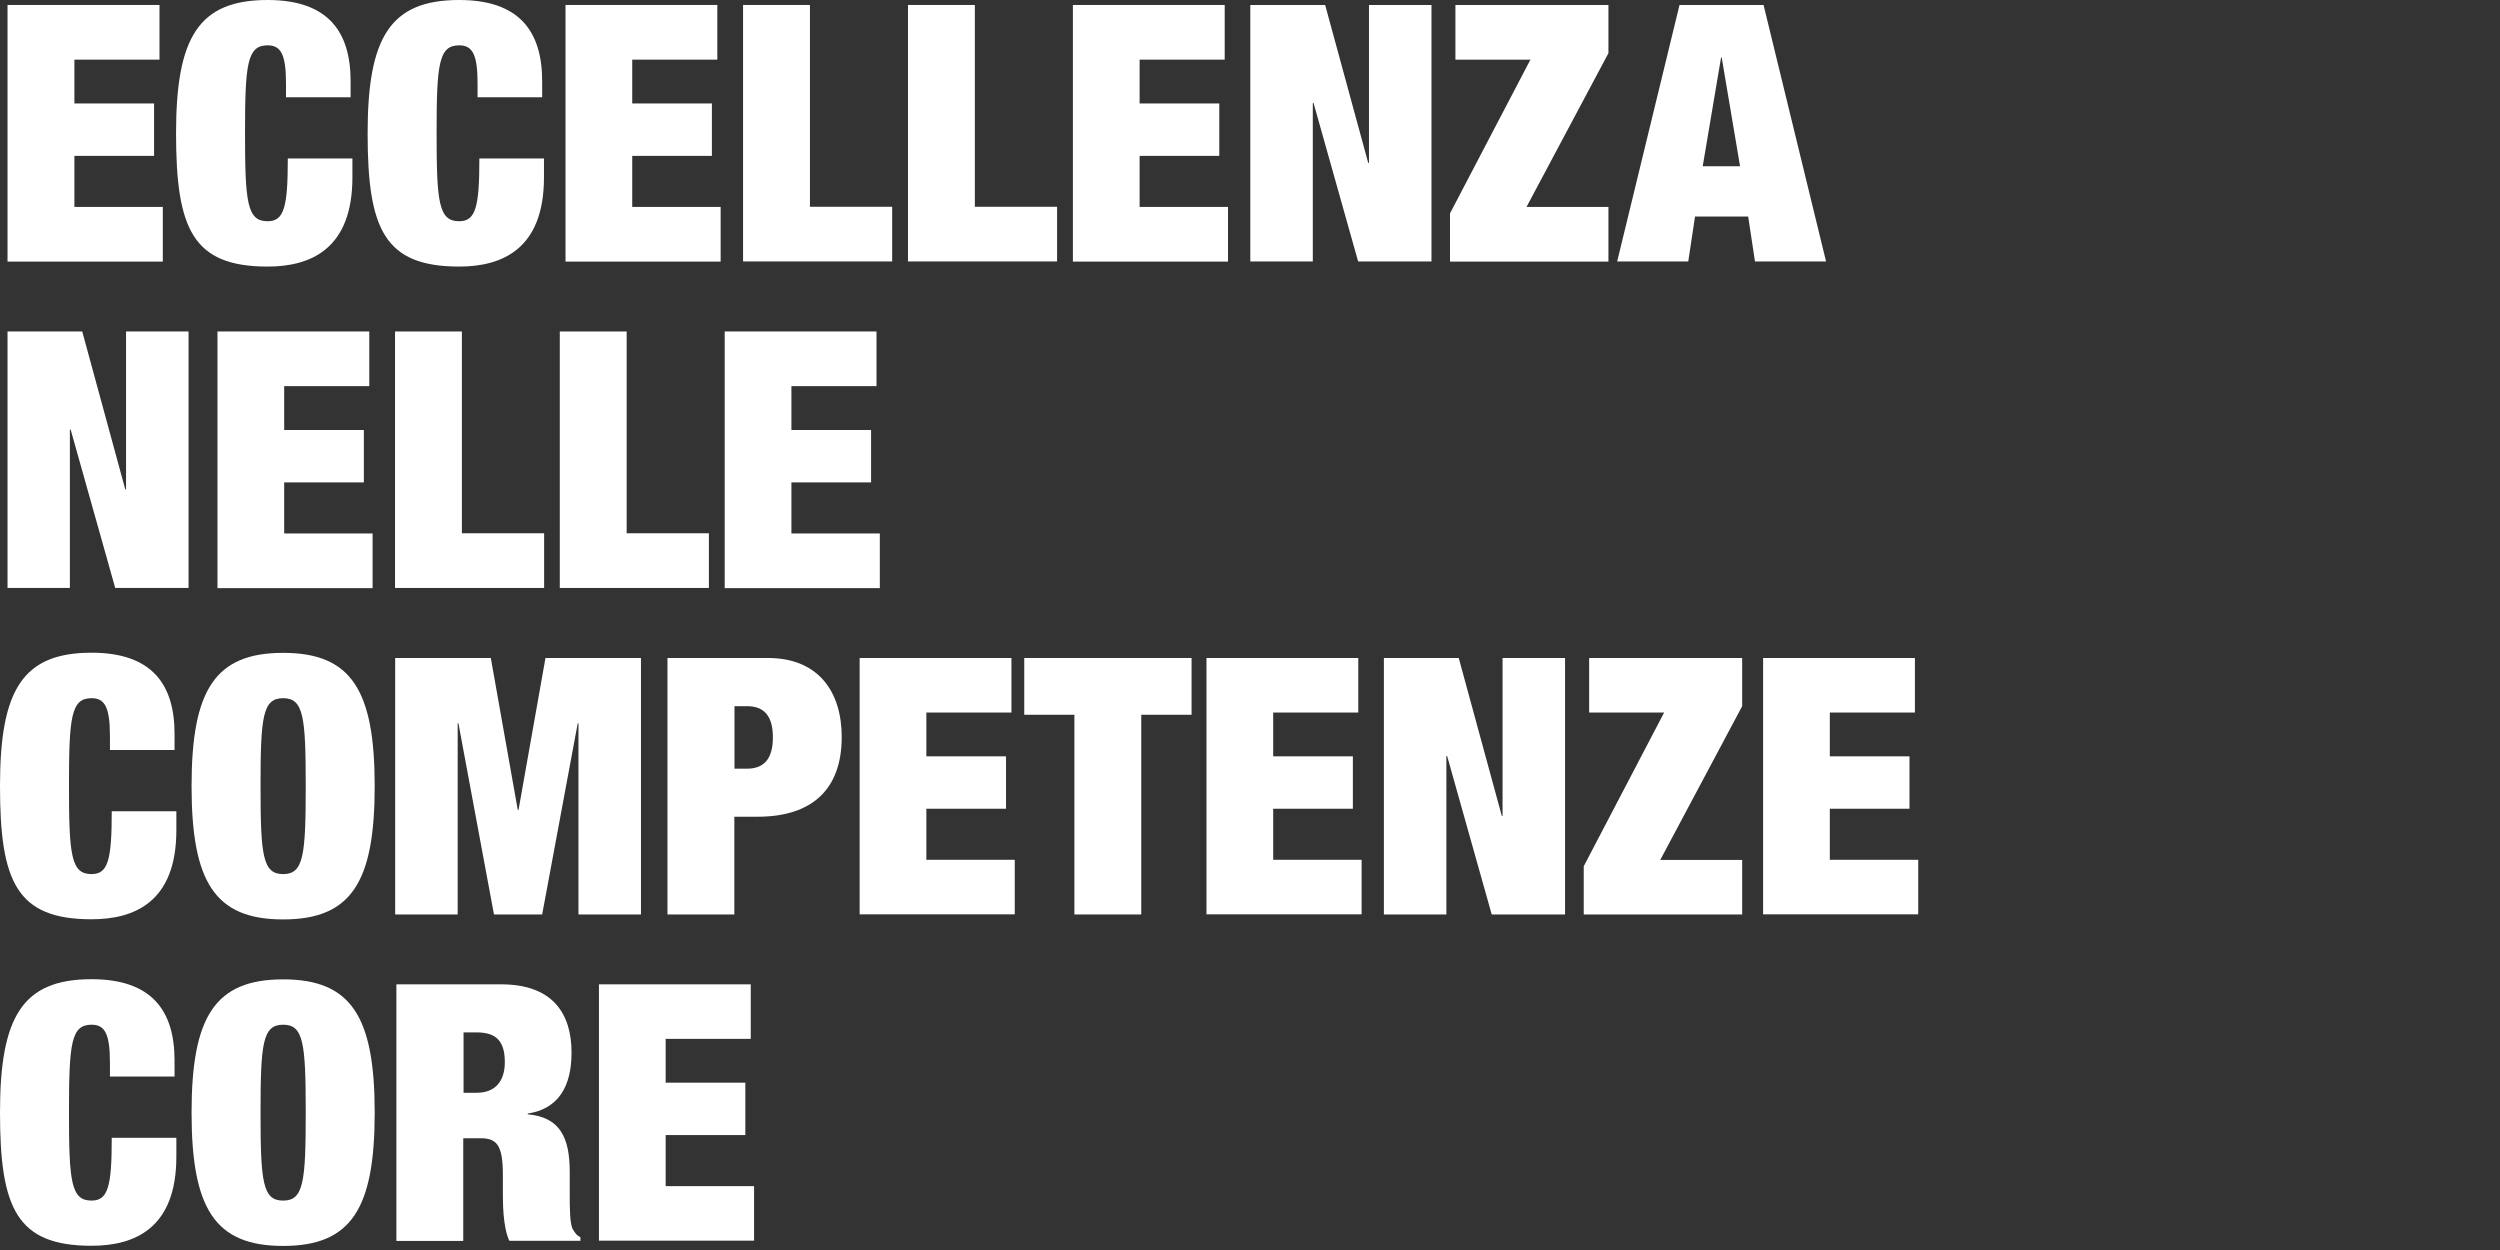 <svg width="166" height="83" viewBox="0 0 166 83" fill="none" xmlns="http://www.w3.org/2000/svg">
<rect x="0" y="0" width="166" height="83" fill="#333333" stroke="none"/>
<g clip-path="url(#clip0_1294_581)">
<path d="M0.5 0.33H10.59V3.96H4.94V6.87H10.23V10.35H4.94V13.74H10.81V17.37H0.5V0.33Z" fill="white"/>
<path d="M18.99 5.51C18.99 3.58 18.63 3.01 17.77 3.01C16.41 3.01 16.27 4.25 16.27 8.85C16.27 13.45 16.41 14.69 17.77 14.69C18.87 14.69 19.11 13.74 19.11 10.52H23.4V11.78C23.4 16.55 20.61 17.7 17.77 17.7C12.79 17.7 11.69 15.2 11.69 8.85C11.69 2.5 13.17 0 17.77 0C21.78 0 23.28 2.1 23.28 5.39V6.46H18.99V5.51Z" fill="white"/>
<path d="M31.71 5.51C31.71 3.58 31.35 3.01 30.49 3.01C29.13 3.01 28.99 4.25 28.99 8.85C28.99 13.45 29.13 14.69 30.49 14.69C31.59 14.69 31.83 13.74 31.83 10.52H36.12V11.78C36.12 16.55 33.33 17.7 30.49 17.7C25.51 17.7 24.41 15.2 24.41 8.85C24.41 2.5 25.89 0 30.49 0C34.5 0 36 2.1 36 5.39V6.46H31.71V5.51Z" fill="white"/>
<path d="M37.54 0.33H47.63V3.96H41.98V6.87H47.27V10.35H41.98V13.74H47.85V17.37H37.55V0.33H37.54Z" fill="white"/>
<path d="M49.34 0.33H53.78V13.73H59.24V17.36H49.34V0.33Z" fill="white"/>
<path d="M60.29 0.33H64.73V13.73H70.19V17.36H60.29V0.33Z" fill="white"/>
<path d="M71.23 0.33H81.32V3.96H75.67V6.87H80.96V10.35H75.67V13.74H81.54V17.37H71.24V0.33H71.23Z" fill="white"/>
<path d="M83.03 0.33H87.99L90.85 10.82H90.9V0.33H95.05V17.36H90.18L87.22 6.84H87.17V17.36H83.02V0.33H83.03Z" fill="white"/>
<path d="M96.28 14.17L101.62 3.96H96.64V0.33H106.8V3.53L101.36 13.74H106.8V17.37H96.28V14.17Z" fill="white"/>
<path d="M111.52 0.33H117.1L121.25 17.36H116.53L116.08 14.38H112.55L112.1 17.36H107.38L111.52 0.33ZM114.33 3.81H114.28L113.06 11.04H115.54L114.32 3.81H114.33Z" fill="white"/>
<path d="M0.5 22.01H5.46L8.32 32.5H8.37V22.01H12.52V39.04H7.65L4.69 28.52H4.64V39.04H0.5V22.01Z" fill="white"/>
<path d="M14.43 22.01H24.52V25.64H18.87V28.55H24.16V32.03H18.87V35.42H24.74V39.05H14.44V22.02L14.43 22.01Z" fill="white"/>
<path d="M26.23 22.01H30.67V35.41H36.13V39.04H26.23V22.01Z" fill="white"/>
<path d="M37.17 22.01H41.61V35.41H47.07V39.04H37.17V22.01Z" fill="white"/>
<path d="M48.11 22.01H58.2V25.64H52.55V28.55H57.84V32.03H52.55V35.42H58.42V39.05H48.12V22.02L48.11 22.01Z" fill="white"/>
<path d="M7.3 48.86C7.3 46.93 6.94 46.36 6.08 46.36C4.72 46.36 4.58 47.6 4.58 52.2C4.58 56.8 4.72 58.04 6.08 58.04C7.18 58.04 7.42 57.09 7.42 53.87H11.71V55.13C11.71 59.9 8.92 61.04 6.08 61.04C1.1 61.04 0 58.54 0 52.19C0 45.84 1.48 43.34 6.08 43.34C10.09 43.34 11.59 45.44 11.59 48.73V49.8H7.3V48.85V48.86Z" fill="white"/>
<path d="M18.8 43.35C23.33 43.35 24.88 45.83 24.88 52.2C24.88 58.57 23.33 61.05 18.8 61.05C14.27 61.05 12.72 58.57 12.72 52.2C12.72 45.83 14.27 43.35 18.8 43.35ZM18.8 58.04C20.16 58.04 20.3 56.8 20.3 52.2C20.3 47.6 20.16 46.36 18.8 46.36C17.44 46.36 17.3 47.6 17.3 52.2C17.3 56.8 17.44 58.04 18.8 58.04Z" fill="white"/>
<path d="M26.25 43.69H32.59L34.38 53.78H34.43L36.22 43.69H42.56V60.72H38.41V48.03H38.36L36 60.72H32.8L30.44 48.03H30.39V60.72H26.24V43.69H26.25Z" fill="white"/>
<path d="M44.33 43.69H50.98C54.37 43.69 55.89 45.96 55.89 48.94C55.89 52.42 53.91 54.23 50.31 54.23H48.76V60.72H44.32V43.69H44.33ZM48.77 51.04H49.6C50.72 51.04 51.32 50.4 51.32 48.96C51.32 47.52 50.72 46.89 49.6 46.89H48.77V51.04Z" fill="white"/>
<path d="M57.07 43.69H67.16V47.31H61.51V50.22H66.8V53.7H61.51V57.09H67.38V60.71H57.08V43.68L57.07 43.69Z" fill="white"/>
<path d="M71.35 47.46H68.01V43.69H79.12V47.46H75.78V60.72H71.34V47.46H71.35Z" fill="white"/>
<path d="M80.1 43.69H90.19V47.31H84.54V50.22H89.83V53.7H84.54V57.09H90.41V60.71H80.11V43.68L80.1 43.69Z" fill="white"/>
<path d="M91.9 43.69H96.86L99.72 54.18H99.77V43.69H103.92V60.72H99.05L96.09 50.2H96.04V60.72H91.89V43.69H91.9Z" fill="white"/>
<path d="M105.16 57.52L110.5 47.31H105.52V43.69H115.68V46.89L110.24 57.1H115.68V60.72H105.16V57.52Z" fill="white"/>
<path d="M117.06 43.69H127.15V47.31H121.5V50.22H126.79V53.7H121.5V57.09H127.37V60.71H117.07V43.68L117.06 43.69Z" fill="white"/>
<path d="M7.3 70.54C7.3 68.609 6.94 68.04 6.08 68.04C4.72 68.04 4.58 69.279 4.58 73.879C4.58 78.48 4.72 79.719 6.08 79.719C7.18 79.719 7.42 78.769 7.42 75.549H11.71V76.809C11.71 81.579 8.92 82.719 6.08 82.719C1.1 82.719 0 80.219 0 73.87C0 67.519 1.48 65.019 6.08 65.019C10.09 65.019 11.59 67.12 11.59 70.409V71.48H7.3V70.529V70.54Z" fill="white"/>
<path d="M18.8 65.03C23.33 65.03 24.88 67.51 24.88 73.88C24.88 80.25 23.33 82.73 18.8 82.73C14.27 82.73 12.72 80.25 12.72 73.88C12.72 67.51 14.27 65.03 18.8 65.03ZM18.8 79.72C20.16 79.72 20.3 78.48 20.3 73.88C20.3 69.28 20.16 68.04 18.8 68.04C17.44 68.04 17.3 69.28 17.3 73.88C17.3 78.48 17.44 79.72 18.8 79.72Z" fill="white"/>
<path d="M26.34 65.36H33.28C36.67 65.36 37.95 67.27 37.95 69.89C37.95 72.16 37.07 73.63 35.04 73.94V73.99C37.19 74.18 37.83 75.54 37.83 77.81V79.27C37.83 80.15 37.83 81.3 38.04 81.63C38.16 81.82 38.25 82.01 38.54 82.15V82.39H33.82C33.39 81.48 33.39 79.86 33.39 79.15V78.01C33.39 76.08 33.01 75.58 31.93 75.58H30.76V82.4H26.32V65.37L26.34 65.36ZM30.78 72.56H31.66C32.92 72.56 33.52 71.75 33.52 70.53C33.52 69.15 32.97 68.55 31.64 68.55H30.78V72.56Z" fill="white"/>
<path d="M39.76 65.36H49.85V68.98H44.2V71.89H49.49V75.37H44.2V78.76H50.07V82.38H39.77V65.35L39.76 65.36Z" fill="white"/>
</g>
<defs>
<clipPath id="clip0_1294_581">
<rect width="127.36" height="82.73" fill="white"/>
</clipPath>
</defs>
</svg>
